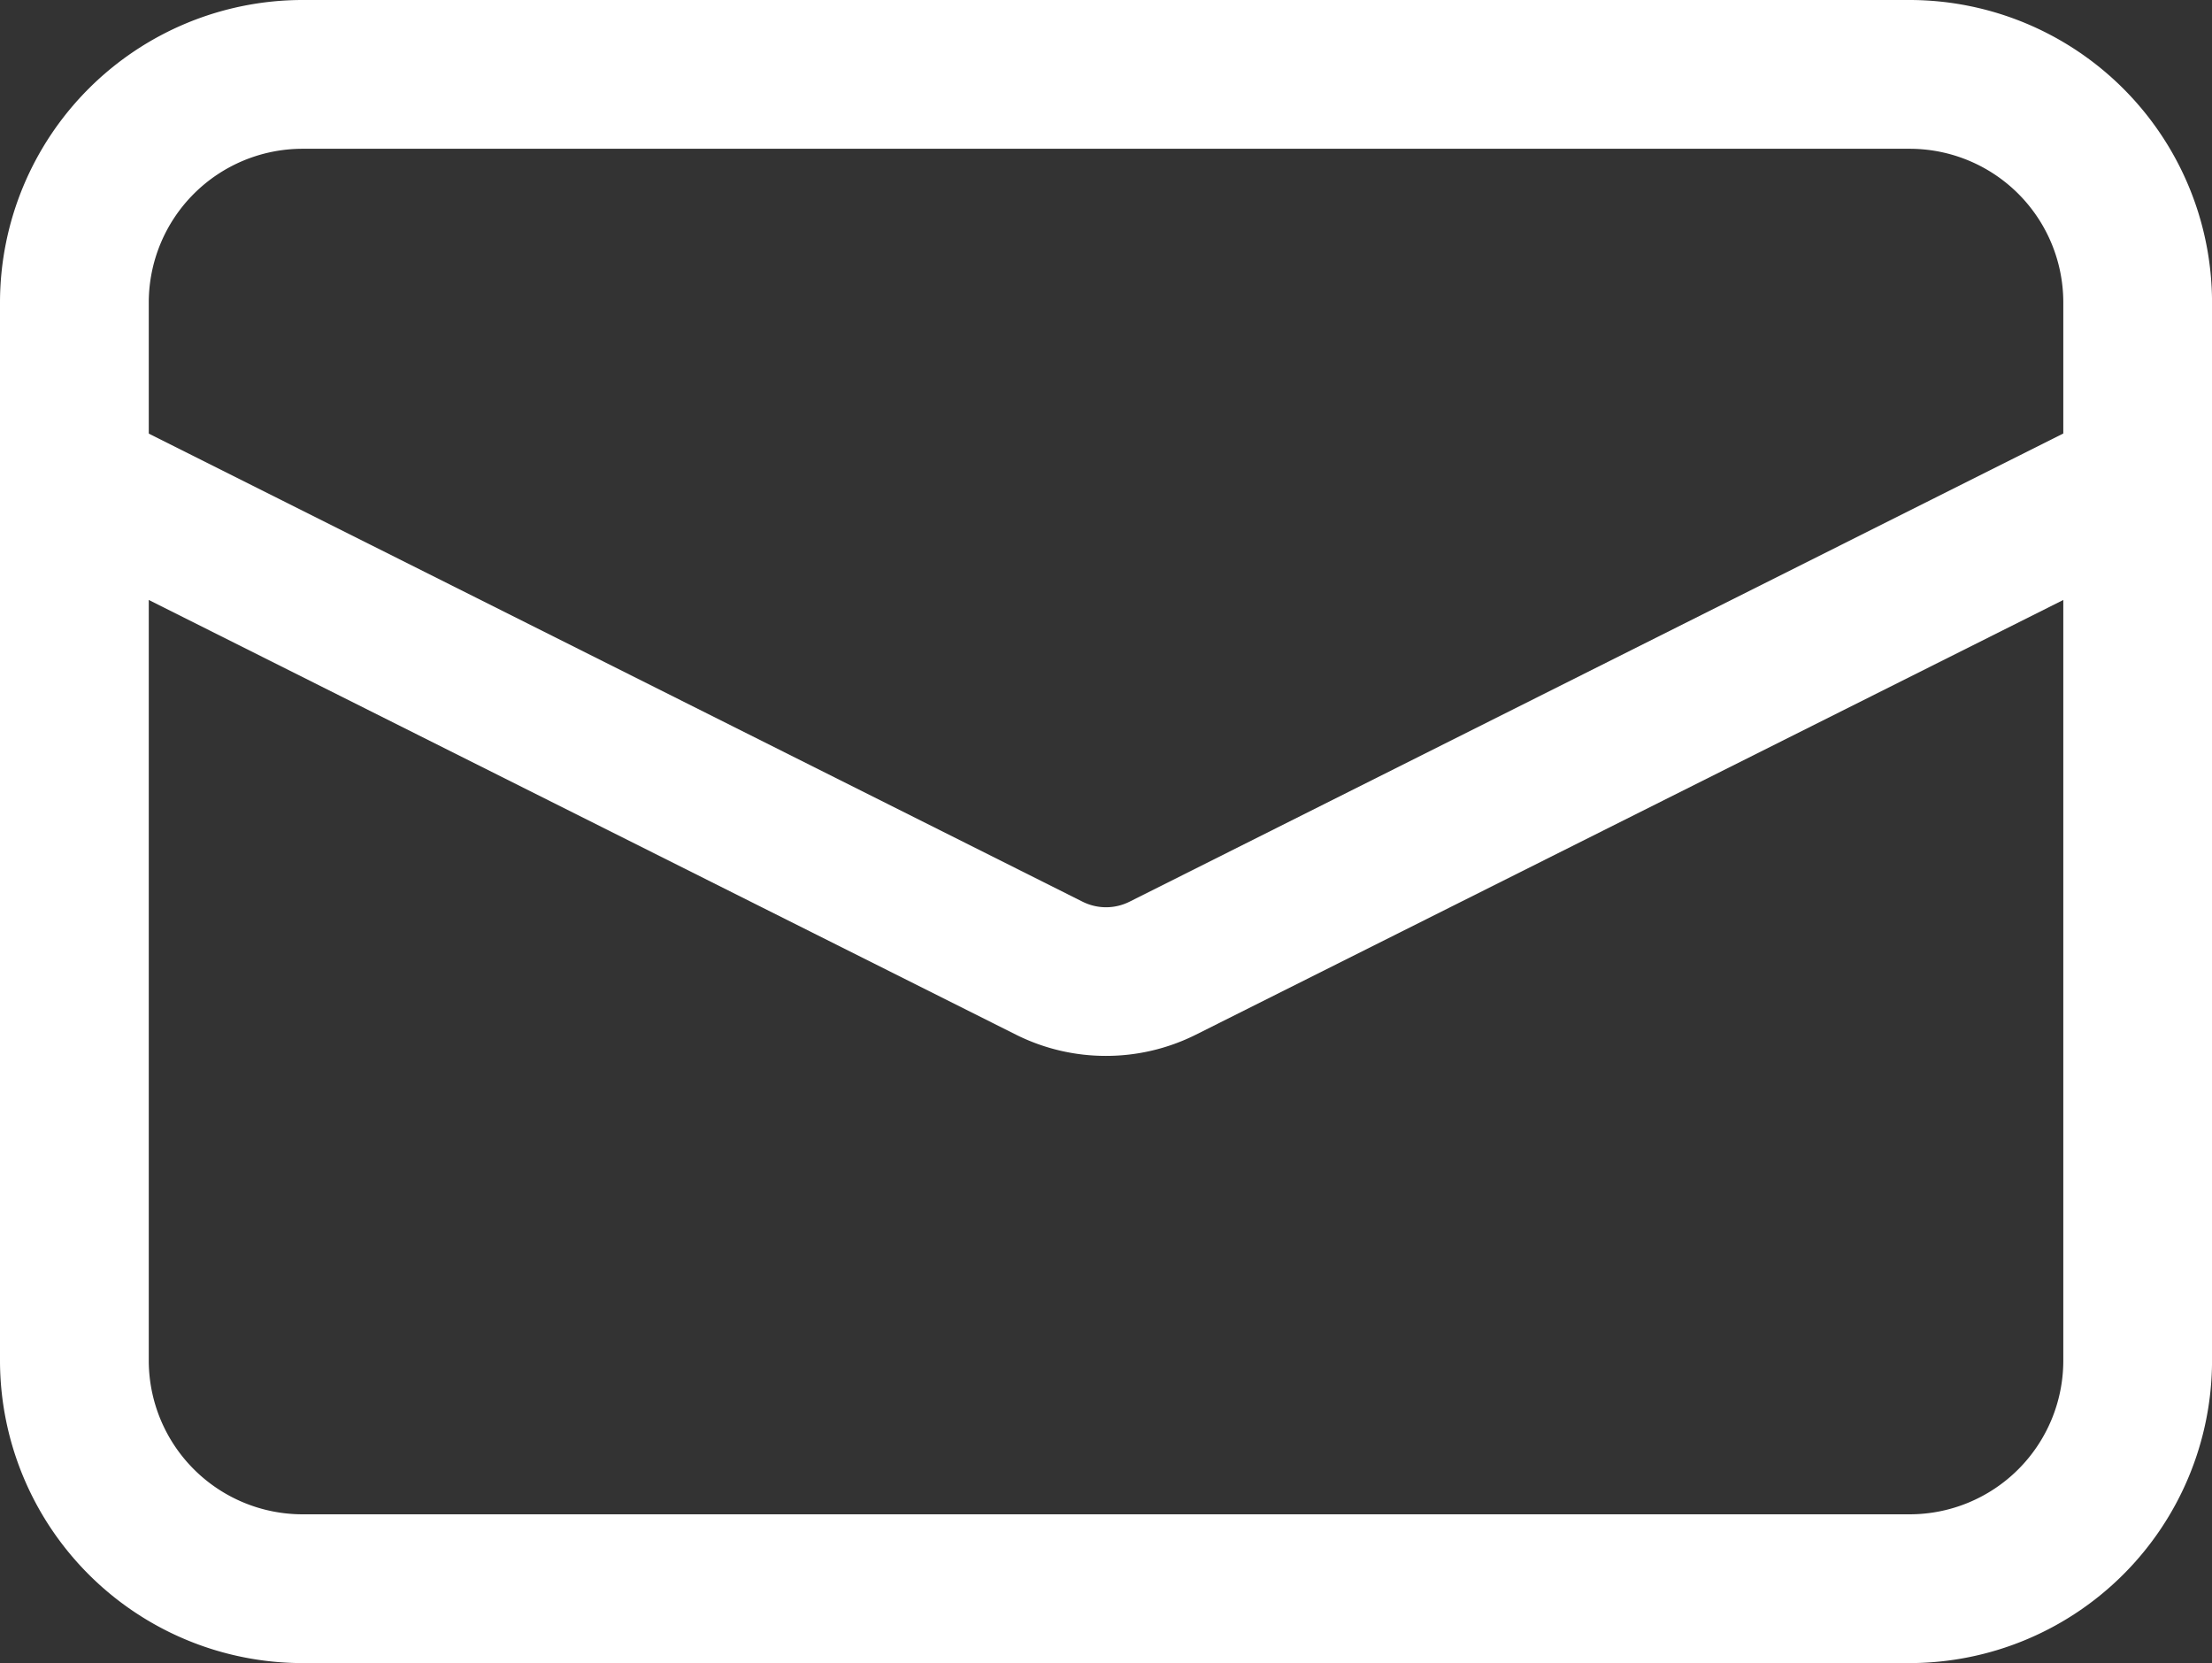 <svg id="グループ_32" data-name="グループ 32" xmlns="http://www.w3.org/2000/svg" xmlns:xlink="http://www.w3.org/1999/xlink" width="66.226" height="49.778" viewBox="0 0 66.226 49.778">
  <rect x="0" y="0" width="66.226" height="49.778" fill="#333333" stroke="none"/>
  <defs>
    <clipPath id="clip-path">
      <rect id="長方形_36" data-name="長方形 36" width="66.226" height="49.778" fill="#fff"/>
    </clipPath>
  </defs>
  <g id="グループ_31" data-name="グループ 31" clip-path="url(#clip-path)">
    <path id="パス_23" data-name="パス 23" d="M57.174,49.778H9.054A9.063,9.063,0,0,1,0,40.725V9.053A9.063,9.063,0,0,1,9.054,0h48.12a9.063,9.063,0,0,1,9.053,9.053V40.725a9.063,9.063,0,0,1-9.053,9.053M9.054,4.453a4.605,4.605,0,0,0-4.6,4.6V40.725a4.606,4.606,0,0,0,4.6,4.6h48.12a4.6,4.6,0,0,0,4.6-4.6V9.053a4.6,4.6,0,0,0-4.6-4.6Z" transform="translate(0 0)" fill="#fff"/>
    <path id="パス_24" data-name="パス 24" d="M33.113,37.762a6.007,6.007,0,0,1-2.691-.633L1.23,22.5a2.226,2.226,0,0,1,1.995-3.98l29.193,14.63a1.568,1.568,0,0,0,1.393,0L63,18.519A2.226,2.226,0,0,1,65,22.5L35.8,37.129a6.007,6.007,0,0,1-2.691.633" transform="translate(0 -6.158)" fill="#fff"/>
  </g>
</svg>
